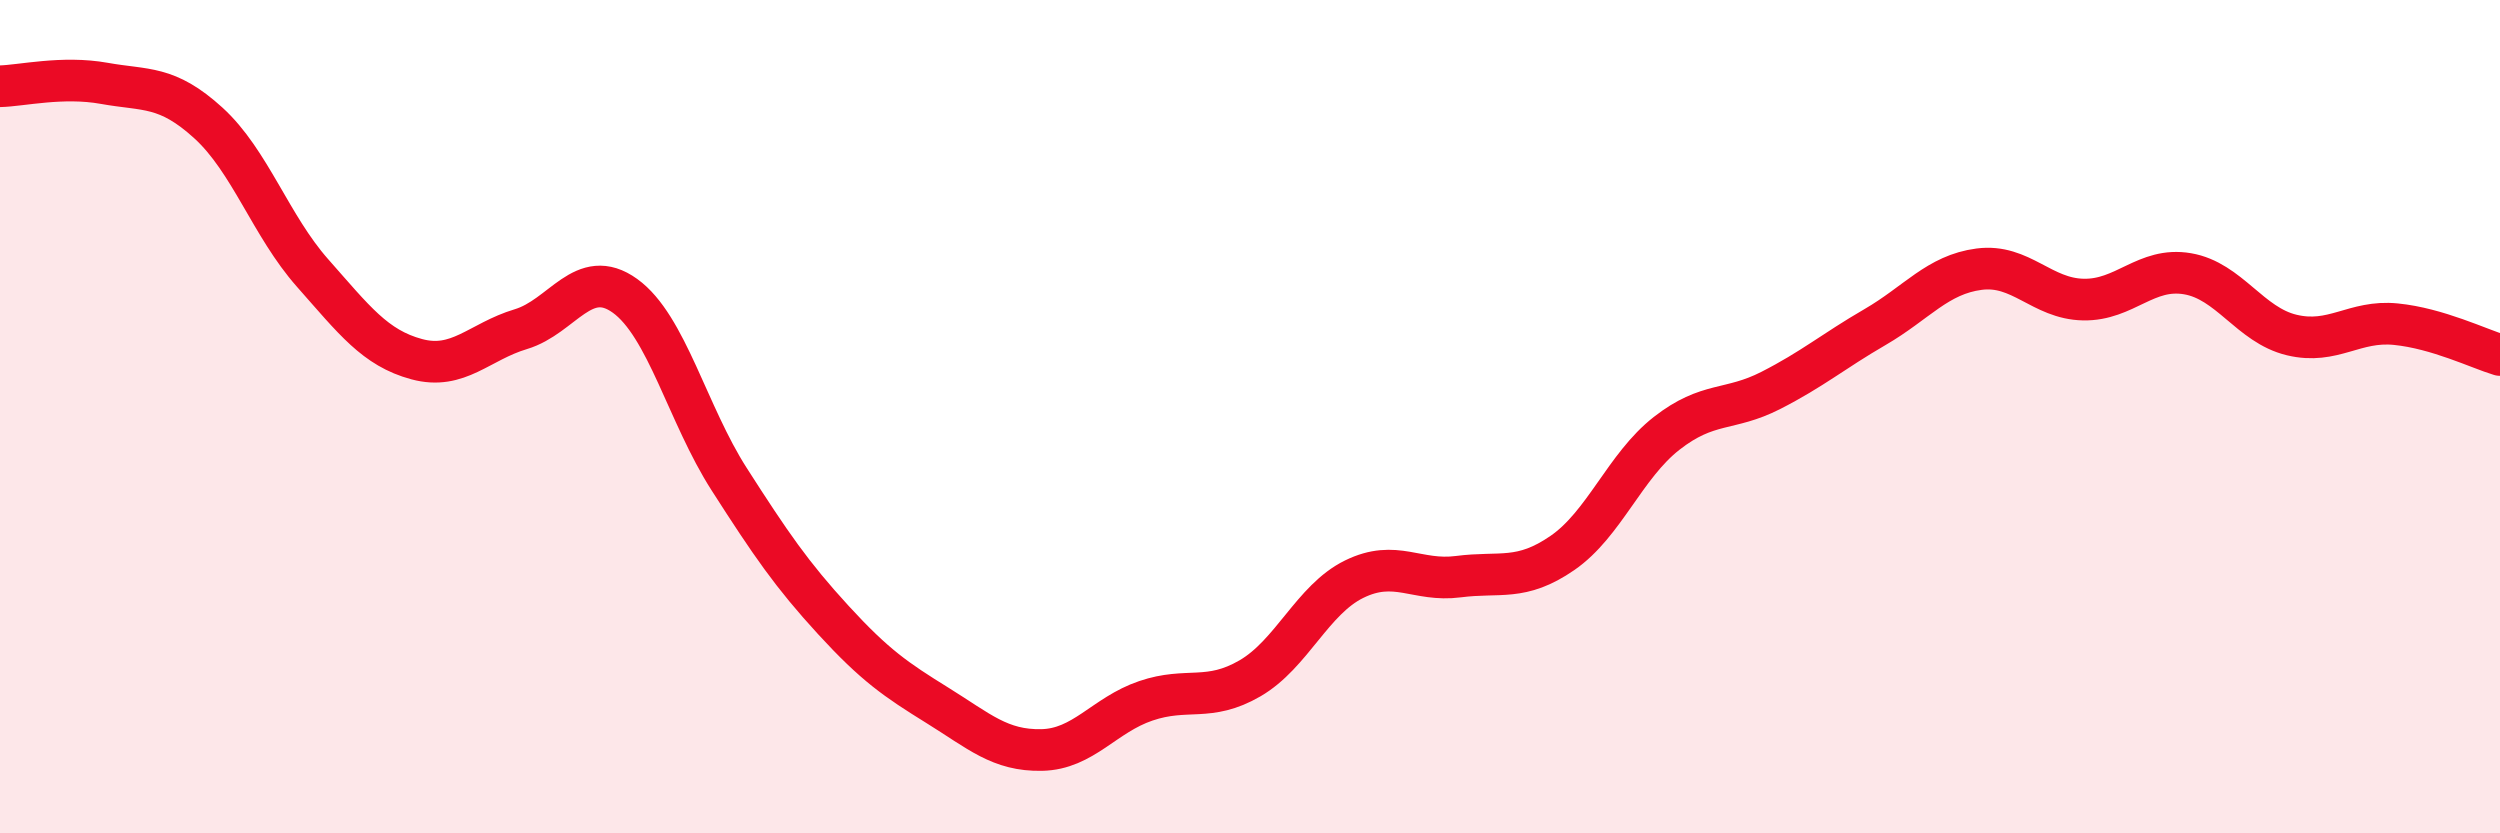 
    <svg width="60" height="20" viewBox="0 0 60 20" xmlns="http://www.w3.org/2000/svg">
      <path
        d="M 0,2.07 C 0.5,2.06 1.5,1.82 2.5,2 C 3.5,2.18 4,2.04 5,2.95 C 6,3.86 6.5,5.42 7.5,6.55 C 8.5,7.68 9,8.35 10,8.62 C 11,8.89 11.5,8.2 12.5,7.9 C 13.5,7.6 14,6.38 15,7.1 C 16,7.82 16.5,9.94 17.5,11.5 C 18.5,13.06 19,13.79 20,14.88 C 21,15.97 21.5,16.31 22.5,16.93 C 23.5,17.55 24,18.02 25,18 C 26,17.98 26.5,17.16 27.5,16.82 C 28.5,16.48 29,16.86 30,16.28 C 31,15.7 31.5,14.39 32.5,13.9 C 33.5,13.41 34,13.97 35,13.84 C 36,13.71 36.5,13.96 37.5,13.27 C 38.5,12.58 39,11.18 40,10.4 C 41,9.62 41.5,9.88 42.5,9.37 C 43.5,8.86 44,8.43 45,7.85 C 46,7.27 46.5,6.59 47.5,6.46 C 48.5,6.33 49,7.17 50,7.19 C 51,7.21 51.5,6.4 52.5,6.57 C 53.5,6.74 54,7.8 55,8.04 C 56,8.28 56.5,7.68 57.5,7.78 C 58.5,7.88 59.5,8.37 60,8.52L60 20L0 20Z"
        fill="#EB0A25"
        opacity="0.1"
        stroke-linecap="round"
        stroke-linejoin="round"
      />
      <path
        d="M 0,2.07 C 0.5,2.06 1.5,1.82 2.5,2 C 3.5,2.18 4,2.04 5,2.95 C 6,3.86 6.5,5.42 7.5,6.55 C 8.5,7.68 9,8.35 10,8.62 C 11,8.89 11.5,8.2 12.5,7.9 C 13.5,7.6 14,6.38 15,7.1 C 16,7.82 16.5,9.94 17.5,11.5 C 18.5,13.06 19,13.79 20,14.88 C 21,15.97 21.5,16.31 22.5,16.93 C 23.5,17.55 24,18.02 25,18 C 26,17.98 26.5,17.16 27.5,16.82 C 28.5,16.48 29,16.86 30,16.28 C 31,15.7 31.5,14.39 32.5,13.9 C 33.5,13.41 34,13.97 35,13.84 C 36,13.71 36.5,13.96 37.5,13.27 C 38.5,12.58 39,11.18 40,10.4 C 41,9.62 41.5,9.88 42.5,9.37 C 43.5,8.86 44,8.43 45,7.85 C 46,7.27 46.5,6.59 47.5,6.46 C 48.5,6.33 49,7.17 50,7.19 C 51,7.21 51.5,6.4 52.5,6.57 C 53.5,6.74 54,7.8 55,8.04 C 56,8.28 56.5,7.68 57.5,7.78 C 58.5,7.88 59.5,8.37 60,8.52"
        stroke="#EB0A25"
        stroke-width="1"
        fill="none"
        stroke-linecap="round"
        stroke-linejoin="round"
      />
    </svg>
  